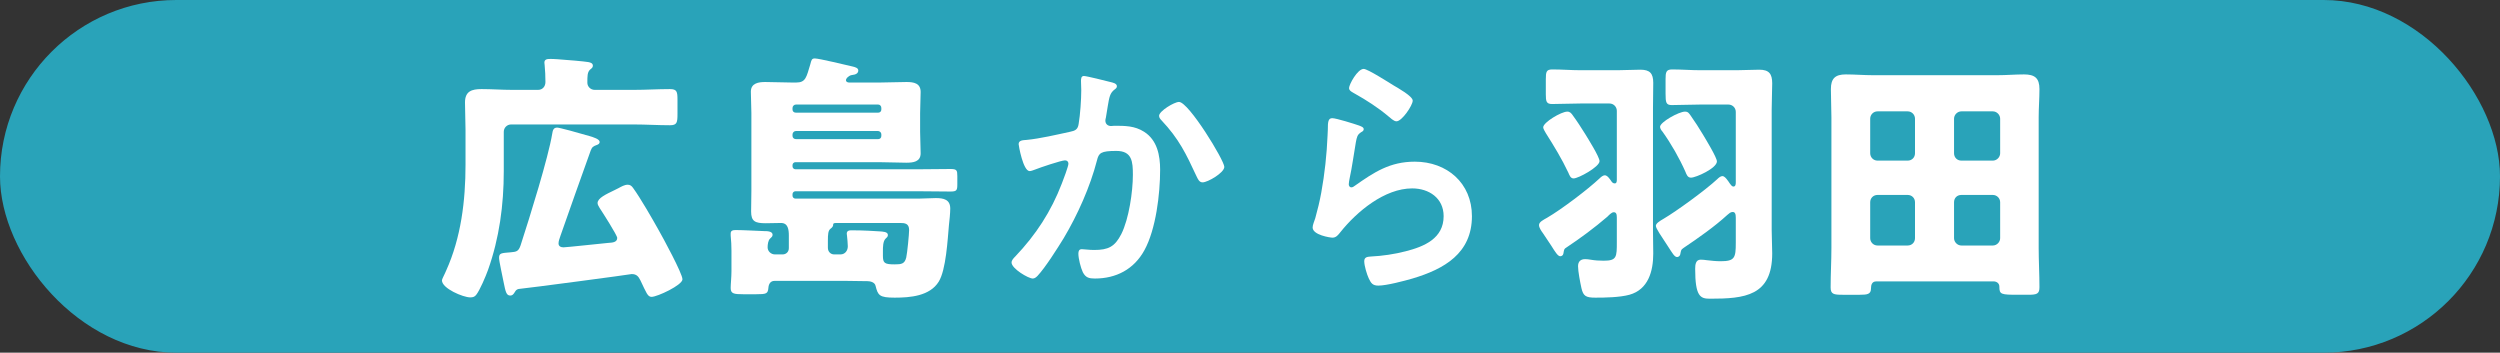<?xml version="1.0" encoding="UTF-8"?><svg id="_レイヤー_2" xmlns="http://www.w3.org/2000/svg" viewBox="0 0 286.24 40.38"><rect x="0" y="0" width="286.24" height="40.38" fill="#333333" stroke="none"/><defs><style>.cls-1{fill:#fff;}.cls-2{fill:#29a3b9;}</style></defs><g id="_レイヤー_1-2"><rect class="cls-2" x="0" y="0" width="286.24" height="40.38" rx="20.19" ry="20.19"/><path class="cls-1" d="M72.59,10.29c1.35,0,2.73-.09,4.11-.09.81,0,.87.3.87,1.23v1.62c0,.99-.06,1.29-.87,1.29-1.38,0-2.76-.09-4.11-.09h-14.07c-.48,0-.84.39-.84.84v4.5c0,3.87-.51,7.68-1.8,11.31-.27.75-.93,2.31-1.35,2.85-.18.24-.39.3-.69.3-.81,0-3.24-1.02-3.24-1.95,0-.12.21-.51.36-.84.06-.12.09-.21.12-.27,1.71-3.78,2.22-8.01,2.22-12.12v-3.99c0-1.08-.06-2.13-.06-3.15,0-1.29.78-1.53,1.89-1.53,1.17,0,2.34.09,3.48.09h3c.51,0,.84-.39.84-.9,0-.57-.03-1.38-.09-1.92,0-.09-.03-.21-.03-.3,0-.39.33-.42.66-.42.21,0,.39,0,.81.03,1.26.09,3.03.24,3.57.33.3.06.51.15.51.42,0,.21-.15.3-.33.45-.3.3-.3.72-.3,1.5,0,.42.36.81.84.81h4.5ZM64.16,27.03c-.09.27-.21.57-.21.84,0,.33.27.45.57.45s4.47-.45,5.13-.51c.39-.03,1.02-.03,1.02-.57,0-.3-1.71-2.97-2.01-3.42-.09-.18-.24-.36-.24-.57,0-.57.99-1.02,1.92-1.47.15-.09.33-.15.48-.24.33-.18.69-.39,1.05-.39.27,0,.45.12.63.39.81,1.11,2.19,3.51,2.91,4.8.48.84,2.73,4.98,2.73,5.64s-2.88,2.01-3.54,2.01c-.45,0-.6-.48-1.26-1.86-.24-.48-.45-.75-1.02-.75-.21.06-11.7,1.59-12.96,1.71-.21.06-.3.15-.42.36-.15.24-.27.39-.51.39-.45,0-.54-.39-.78-1.59-.09-.51-.51-2.34-.51-2.73,0-.57.3-.54,1.32-.63.66-.06.9-.09,1.14-.78,1.11-3.42,3.18-10.08,3.63-12.81.06-.36.12-.69.57-.69.24,0,2.46.6,3.66.96.51.15,1.2.36,1.2.69,0,.18-.15.27-.3.33-.42.15-.57.24-.72.63-1.17,3.27-2.34,6.54-3.48,9.81Z"/><path class="cls-1" d="M90.32,27c0-.72-.09-1.47-.9-1.47-.57,0-1.17.03-1.74.03-1.23,0-1.68-.21-1.68-1.35,0-.78.03-1.59.03-2.37v-8.88c0-.84-.06-1.65-.06-2.46,0-.99.9-1.11,1.65-1.11,1.02,0,2.04.06,3.09.06h.45c1.11,0,1.17-.63,1.62-2.1.12-.45.15-.66.51-.66.48,0,3.69.78,4.35.93.24.06.63.15.63.45,0,.36-.36.48-.66.51-.3.03-.42.15-.63.33-.06.09-.12.18-.12.27,0,.21.21.27.39.27h3.45c1.02,0,2.04-.06,3.09-.06.81,0,1.62.12,1.62,1.14,0,.78-.06,1.62-.06,2.43v2.13c0,.81.06,1.65.06,2.46,0,.99-.87,1.08-1.65,1.08-1.02,0-2.04-.06-3.06-.06h-9.63c-.18,0-.33.15-.33.33v.15c0,.18.15.33.33.33h14.25c1.17,0,2.34-.03,3.51-.03.72,0,.78.15.78.81v.93c0,.69-.06.84-.78.84-1.17,0-2.34-.03-3.51-.03h-14.25c-.18,0-.33.15-.33.33v.18c0,.18.15.33.33.33h14.16c.63,0,1.29-.06,1.92-.06.87,0,1.65.15,1.65,1.2,0,.51-.09,1.38-.15,1.89-.15,1.65-.33,5.13-1.17,6.48-1.02,1.65-3.27,1.83-5.04,1.83s-1.92-.27-2.19-1.35c-.09-.42-.6-.54-.96-.54h-.15c-.72,0-1.47-.03-2.19-.03h-8.28c-.45,0-.66.36-.69.78-.06.69-.21.75-1.44.75h-1.41c-1.11,0-1.47-.06-1.47-.72,0-.45.09-1.23.09-1.92v-2.34c0-.57-.03-1.14-.09-1.74v-.24c0-.36.3-.39.6-.39.84,0,2.34.09,3.24.12.3,0,.96,0,.96.42,0,.21-.15.3-.3.45-.21.21-.27.66-.27.99,0,.45.39.81.84.81h.87c.42,0,.72-.3.72-.72v-1.41ZM100.55,12.9c.21,0,.36-.15.36-.36v-.18c0-.21-.15-.39-.36-.39h-9.42c-.21,0-.39.18-.39.39v.18c0,.21.15.36.39.36h9.42ZM91.13,15c-.21,0-.39.18-.39.39v.18c0,.21.18.36.39.36h9.42c.21,0,.36-.15.36-.36v-.18c0-.21-.15-.36-.36-.39h-9.42ZM94.79,28.38c0,.42.3.75.72.75h.72c.51,0,.84-.42.84-.93,0-.27-.06-.93-.09-1.2,0-.06-.03-.15-.03-.24,0-.39.33-.39.63-.39,1.32,0,2.64.09,3.12.12.36.03.96.03.96.42,0,.21-.15.3-.27.42-.3.3-.3.99-.3,1.41v.54c0,.84.18.99,1.35.99.78,0,1.14-.06,1.32-.78.12-.51.33-2.7.33-3.15,0-.75-.48-.81-1.02-.81h-7.29c-.36,0-.39.06-.39.24,0,.12-.09.27-.3.42-.27.21-.3.63-.3,1.38v.81Z"/><path class="cls-1" d="M127.13,9.39c.24.06.75.15.75.48,0,.18-.12.27-.24.36-.57.42-.63.9-.81,1.95-.06.36-.12.78-.21,1.29-.03.09-.06.24-.06.33,0,.42.3.63.66.63.12,0,.24-.03.36-.03,1.23,0,2.34,0,3.42.69,1.5.96,1.83,2.7,1.83,4.35,0,2.76-.48,6.81-1.8,9.21-1.2,2.19-3.24,3.24-5.67,3.24-.66,0-1.05-.09-1.38-.72-.24-.51-.51-1.56-.51-2.13,0-.3.09-.51.39-.51s.81.09,1.41.09c1.62,0,2.37-.36,3.12-1.83.87-1.74,1.32-4.86,1.32-6.78,0-1.5-.09-2.73-1.89-2.73s-2.01.24-2.22,1.08c-.78,3.03-2.22,6.24-3.81,8.91-.72,1.17-2.1,3.36-3,4.32-.15.15-.33.3-.54.3-.51,0-2.43-1.14-2.43-1.83,0-.27.24-.51.42-.69,2.37-2.49,4.11-5.16,5.34-8.37.15-.36.75-1.98.75-2.25,0-.24-.15-.39-.39-.39-.42,0-2.91.84-3.42,1.05-.18.06-.45.18-.63.18-.75,0-1.26-2.94-1.26-3.09,0-.45.51-.45.9-.48,1.56-.15,3.45-.6,4.98-.93.6-.12.9-.27.99-.9.18-1.05.3-2.79.3-3.87,0-.33-.03-.66-.03-1.02,0-.24,0-.6.33-.6.3,0,2.58.57,3.03.69ZM140.18,19.11c0,.66-1.89,1.77-2.49,1.77-.39,0-.54-.39-.69-.69-1.2-2.58-2.01-4.29-4.02-6.42-.12-.12-.27-.3-.27-.51,0-.54,1.74-1.59,2.28-1.59,1.11,0,5.19,6.69,5.19,7.44Z"/><path class="cls-1" d="M155.6,14.37c.21.09.54.18.54.42,0,.18-.15.27-.27.33-.48.3-.51.57-.63,1.17-.24,1.38-.42,2.79-.72,4.17-.03.18-.09.45-.09.63s.09.36.3.36c.15,0,.27-.09.39-.18,2.22-1.56,4.02-2.76,6.87-2.76,3.69,0,6.54,2.46,6.54,6.24,0,4.26-3.18,6.06-6.81,7.14-.93.27-2.97.81-3.9.81-.66,0-.84-.27-1.11-.84-.21-.45-.51-1.44-.51-1.95,0-.48.36-.51.75-.54,1.29-.06,2.73-.27,3.99-.6,2.13-.54,4.35-1.47,4.35-4.02,0-2.07-1.68-3.18-3.6-3.18-3.15,0-6.33,2.64-8.22,5.01-.24.3-.48.63-.9.63-.27,0-2.28-.3-2.28-1.17,0-.3.21-.75.3-1.05.27-.96.51-1.95.69-2.94.39-2.16.63-4.35.72-6.54,0-.24.03-.45.03-.66,0-.87.03-1.32.51-1.32.45,0,2.55.66,3.06.84ZM156.14,7.89c.45,0,2.88,1.56,3.42,1.89.45.27,2.19,1.23,2.19,1.74,0,.54-1.23,2.37-1.86,2.37-.33,0-.72-.42-.96-.6-1.14-.96-2.49-1.83-3.78-2.55-.3-.18-.69-.33-.69-.66,0-.39.96-2.19,1.68-2.19Z"/><path class="cls-1" d="M185.12,12.69c0-.45-.36-.84-.84-.84h-3.33c-1.08,0-2.16.06-3.24.06-.66,0-.72-.3-.72-1.11v-1.71c0-.87.06-1.14.75-1.14,1.08,0,2.16.09,3.21.09h4.29c.87,0,1.71-.06,2.58-.06,1.08,0,1.47.42,1.47,1.5,0,.99-.03,1.95-.03,2.91v14.04c0,.87.03,1.74.03,2.61,0,2.01-.57,4.11-2.73,4.71-1.11.3-2.73.33-3.9.33-1.08,0-1.38-.18-1.59-1.08-.15-.69-.39-1.92-.39-2.52,0-.51.27-.81.81-.81.18,0,.45.03.6.06.54.09.99.12,1.53.12,1.5,0,1.5-.42,1.5-2.16v-2.79c0-.42-.09-.6-.36-.6-.24,0-.57.36-.72.51-1.5,1.29-3.09,2.46-4.71,3.54-.24.15-.24.18-.33.69-.03.18-.18.3-.36.3-.27,0-.57-.48-1.02-1.2-.27-.42-.57-.87-.96-1.44-.18-.24-.45-.63-.45-.93,0-.36.51-.6.93-.84,1.65-.96,4.62-3.21,6-4.5.15-.15.39-.36.6-.36.3,0,.57.42.72.63.09.15.21.3.42.3s.24-.21.24-.42v-7.89ZM180.05,13.17c.51.69.99,1.44,1.44,2.16.33.54,1.65,2.64,1.65,3.12,0,.66-2.43,1.98-2.97,1.98-.36,0-.48-.39-.6-.66-.75-1.59-1.65-3.06-2.58-4.53-.09-.18-.3-.48-.3-.66,0-.57,2.07-1.8,2.76-1.8.3,0,.45.18.6.39ZM198.74,12.81c0-.48-.39-.84-.84-.84h-3.21c-1.11,0-2.19.06-3.27.06-.66,0-.72-.27-.72-1.32v-1.65c0-.78.06-1.11.75-1.11,1.08,0,2.16.09,3.24.09h4.17c.84,0,1.71-.06,2.58-.06,1.11,0,1.47.48,1.47,1.56,0,.99-.06,1.98-.06,3v13.8c0,.87.06,1.77.06,2.67,0,4.89-3.15,5.19-7.14,5.19-1.08,0-1.68-.24-1.68-3.42,0-.48.06-1.05.63-1.05.21,0,.51.03.69.06.54.06,1.05.12,1.59.12,1.62,0,1.74-.39,1.74-2.1v-2.88c0-.45-.09-.66-.36-.66-.24,0-.42.18-.6.33-1.47,1.35-3.36,2.67-5.01,3.78-.33.21-.3.33-.39.75-.03.15-.18.3-.36.3-.3,0-.54-.45-1.05-1.23-.78-1.2-1.38-2.04-1.38-2.34,0-.27.36-.51.93-.84,1.38-.81,4.74-3.24,6.09-4.5.15-.15.39-.36.6-.36.3,0,.66.57.84.84.09.12.24.36.42.36.27,0,.27-.33.27-.51v-8.04ZM193.55,13.2c.51.72.99,1.47,1.44,2.22.3.51,1.59,2.61,1.59,3.06,0,.78-2.4,1.86-2.97,1.86-.39,0-.51-.36-.63-.66-.69-1.56-1.65-3.24-2.64-4.62-.12-.12-.27-.36-.27-.54,0-.54,2.16-1.74,2.85-1.74.36,0,.45.18.63.42Z"/><path class="cls-1" d="M214.82,32.22c-.48,0-.6.39-.6.81,0,.66-.42.72-1.29.72h-1.95c-1.02,0-1.38-.06-1.38-.84,0-1.5.09-3.03.09-4.53v-14.94c0-1.08-.06-2.16-.06-3.24,0-1.23.51-1.68,1.71-1.68,1.02,0,2.07.09,3.09.09h14.28c1.02,0,2.01-.09,3.03-.09,1.23,0,1.77.42,1.77,1.68,0,1.08-.09,2.16-.09,3.24v14.94c0,1.5.09,3,.09,4.5,0,.78-.3.87-1.32.87h-1.08c-2.01,0-2.19-.03-2.19-.93,0-.36-.27-.57-.6-.6h-13.5ZM219.26,13.59c0-.45-.36-.84-.84-.84h-3.45c-.48,0-.84.39-.84.84v3.96c0,.45.36.84.84.84h3.45c.48,0,.84-.36.84-.84v-3.96ZM219.26,23.16c0-.48-.36-.84-.84-.84h-3.45c-.48,0-.84.36-.84.84v4.11c0,.45.36.84.84.84h3.45c.48,0,.84-.36.84-.84v-4.11ZM223.73,17.55c0,.48.36.84.84.84h3.6c.45,0,.84-.39.84-.84v-3.96c0-.45-.39-.84-.84-.84h-3.6c-.45,0-.84.39-.84.84v3.96ZM223.73,27.27c0,.45.39.84.84.84h3.6c.45,0,.84-.39.84-.84v-4.11c0-.48-.39-.84-.84-.84h-3.6c-.48,0-.84.33-.84.84v4.11Z"/></g></svg>